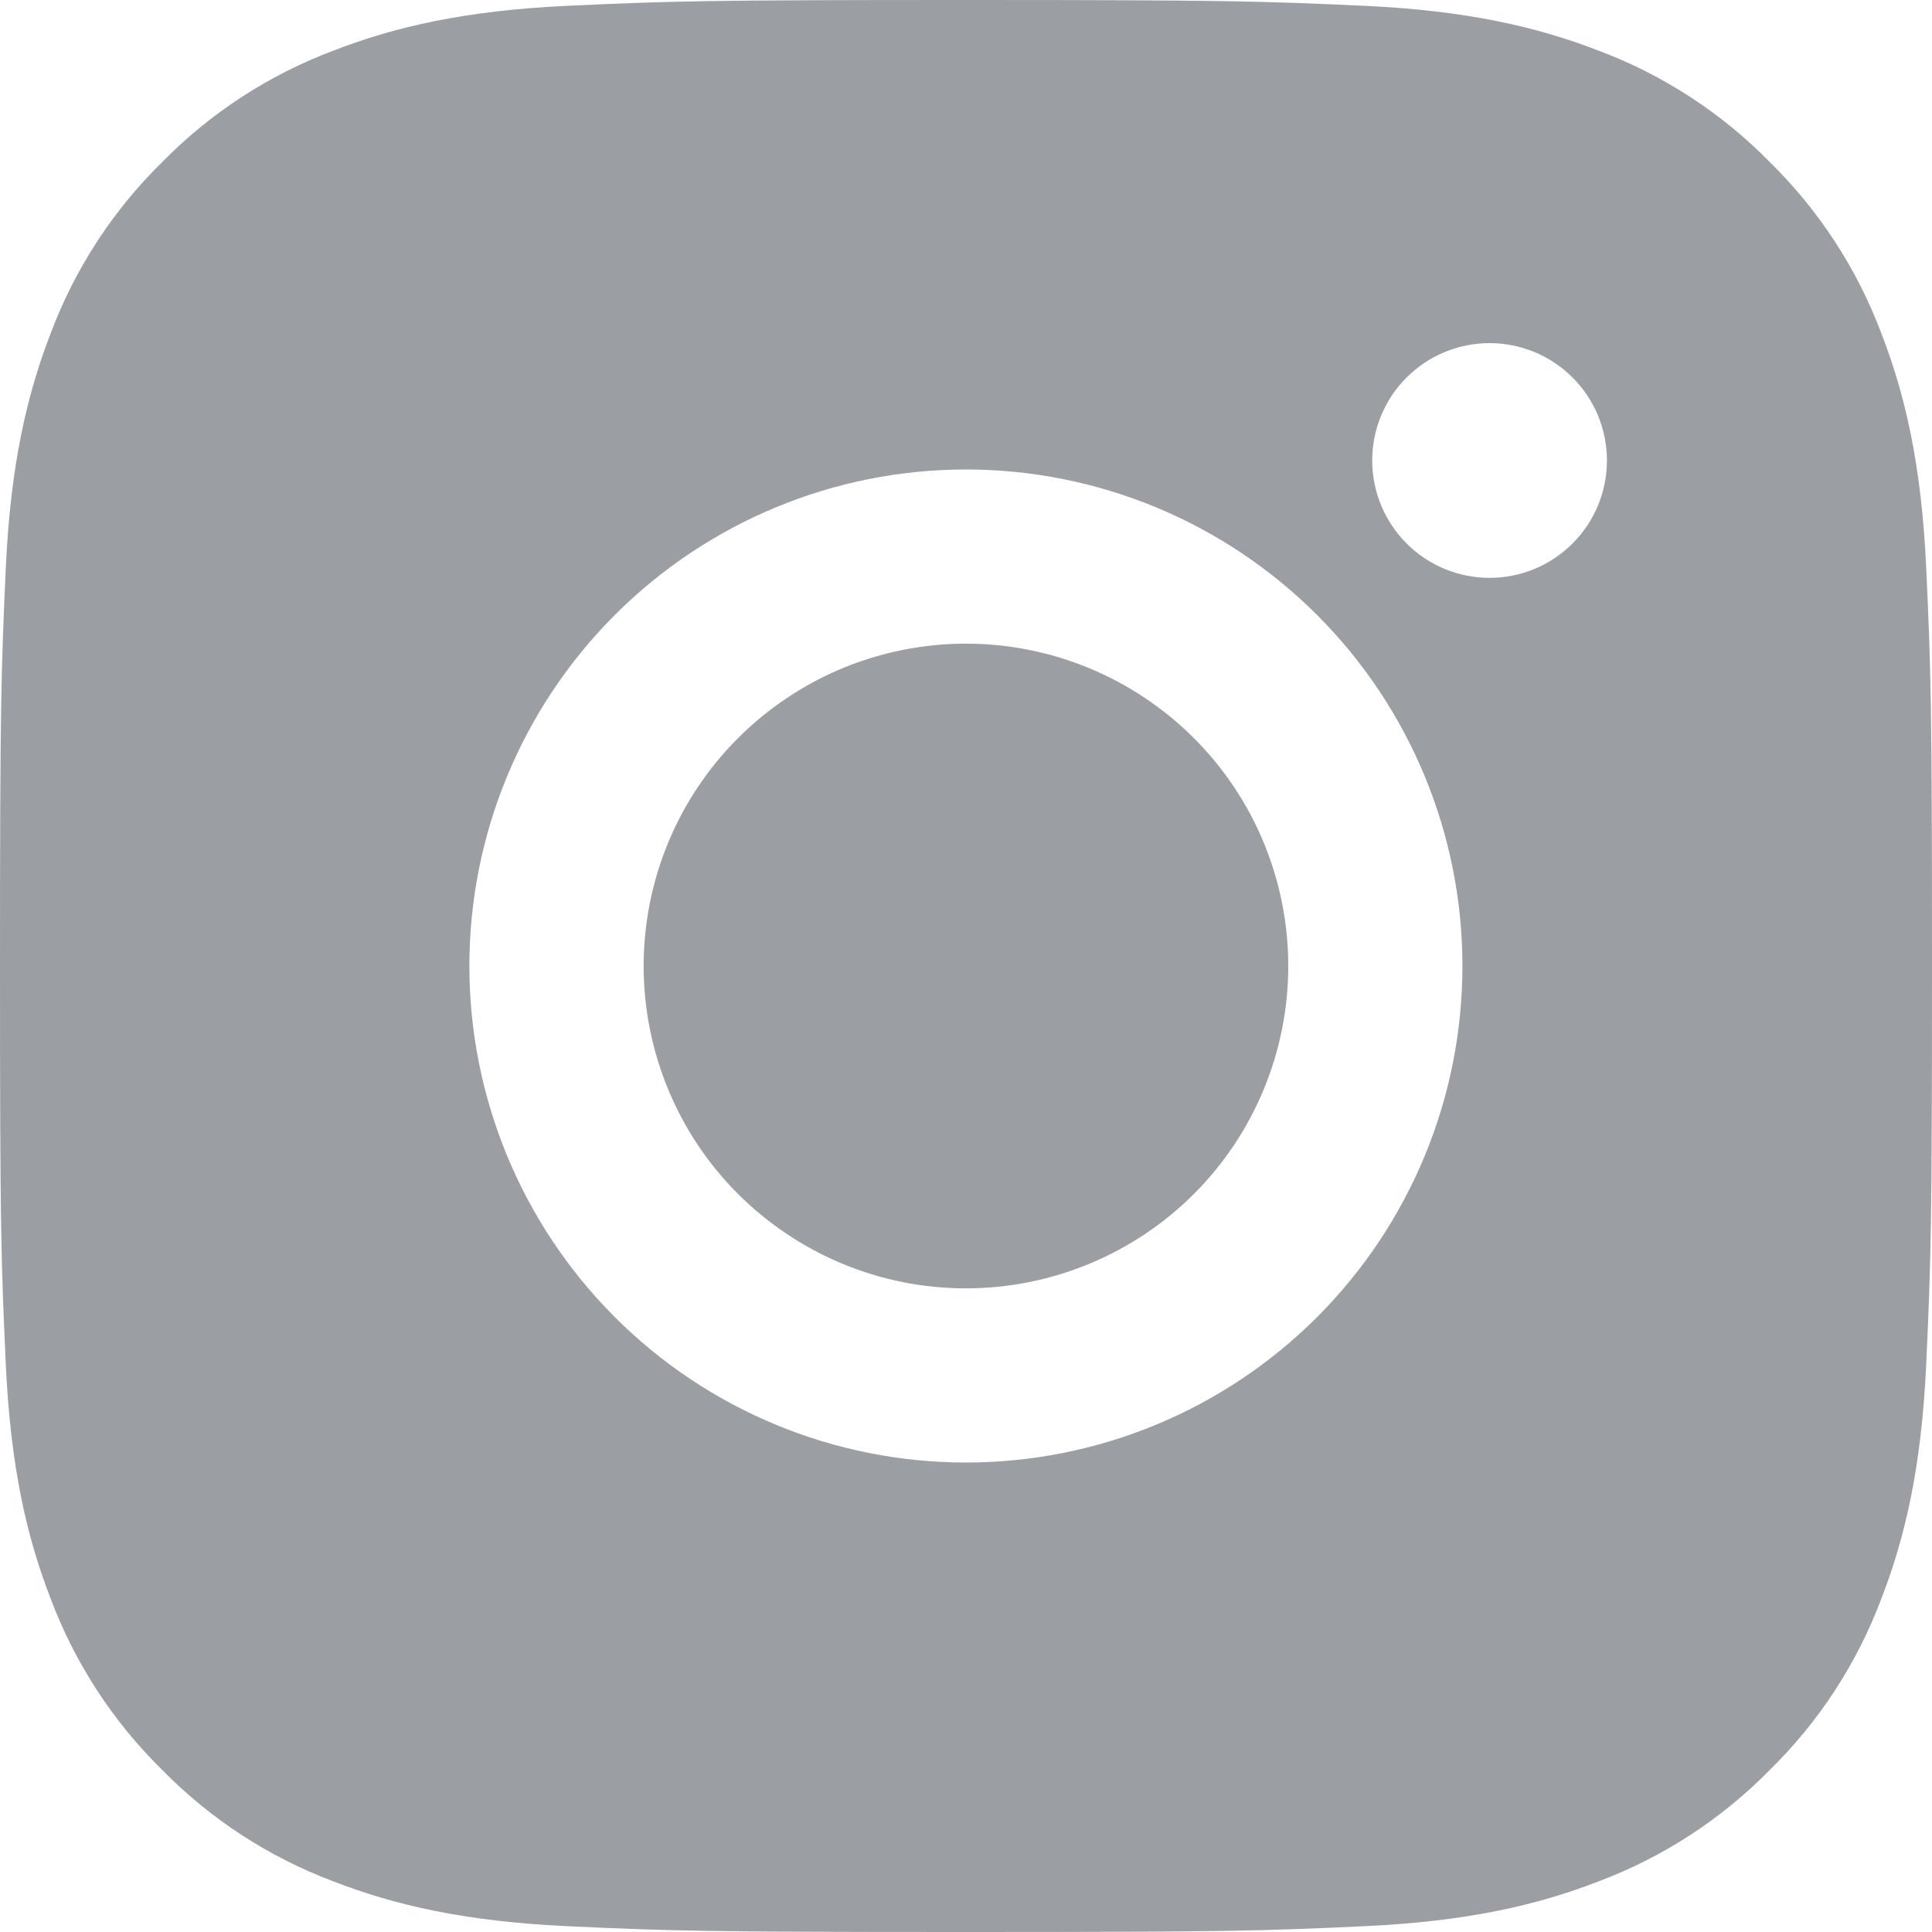 <?xml version="1.0" encoding="UTF-8"?> <svg xmlns="http://www.w3.org/2000/svg" width="20" height="20" viewBox="0 0 20 20" fill="none"> <path opacity="0.5" fill-rule="evenodd" clip-rule="evenodd" d="M5.877 0.06C6.944 0.011 7.284 0 10 0C12.717 0 13.056 0.012 14.122 0.06C15.187 0.109 15.915 0.279 16.551 0.525C17.218 0.776 17.822 1.169 18.321 1.678C18.83 2.178 19.224 2.782 19.475 3.449C19.722 4.085 19.891 4.813 19.94 5.877C19.989 6.944 20 7.284 20 10C20 12.716 19.989 13.056 19.94 14.123C19.891 15.187 19.722 15.915 19.475 16.551C19.224 17.218 18.831 17.822 18.322 18.321C17.822 18.831 17.217 19.224 16.551 19.475C15.915 19.722 15.187 19.891 14.123 19.94C13.056 19.989 12.716 20 10 20C7.284 20 6.944 19.989 5.877 19.94C4.813 19.891 4.085 19.722 3.449 19.475C2.782 19.224 2.178 18.831 1.679 18.322C1.169 17.822 0.776 17.217 0.525 16.551C0.278 15.915 0.109 15.187 0.06 14.123C0.011 13.056 0 12.717 0 10C0 7.283 0.012 6.944 0.06 5.878C0.109 4.813 0.279 4.085 0.525 3.449C0.776 2.782 1.169 2.178 1.678 1.679C2.178 1.169 2.783 0.776 3.449 0.525C4.085 0.278 4.813 0.109 5.877 0.06ZM9.999 13.337C9.561 13.337 9.127 13.251 8.722 13.083C8.318 12.915 7.95 12.669 7.64 12.36C7.33 12.05 7.084 11.682 6.917 11.277C6.749 10.872 6.663 10.438 6.663 10C6.663 9.562 6.749 9.128 6.917 8.723C7.084 8.318 7.33 7.951 7.64 7.641C7.95 7.331 8.318 7.085 8.722 6.917C9.127 6.75 9.561 6.663 9.999 6.663C10.884 6.663 11.733 7.015 12.359 7.641C12.985 8.266 13.336 9.115 13.336 10C13.336 10.885 12.985 11.734 12.359 12.36C11.733 12.985 10.884 13.337 9.999 13.337ZM9.999 4.86C8.636 4.86 7.329 5.402 6.365 6.366C5.401 7.33 4.859 8.637 4.859 10C4.859 11.363 5.401 12.671 6.365 13.635C7.329 14.599 8.636 15.14 9.999 15.14C11.363 15.14 12.67 14.599 13.634 13.635C14.598 12.671 15.139 11.363 15.139 10C15.139 8.637 14.598 7.33 13.634 6.366C12.67 5.402 11.363 4.86 9.999 4.86ZM16.635 4.767C16.635 5.089 16.507 5.398 16.279 5.626C16.051 5.854 15.742 5.982 15.42 5.982C15.098 5.982 14.788 5.854 14.561 5.626C14.333 5.398 14.205 5.089 14.205 4.767C14.205 4.445 14.333 4.135 14.561 3.908C14.788 3.68 15.098 3.552 15.42 3.552C15.742 3.552 16.051 3.68 16.279 3.908C16.507 4.135 16.635 4.445 16.635 4.767Z" fill="#393E46"></path> </svg> 